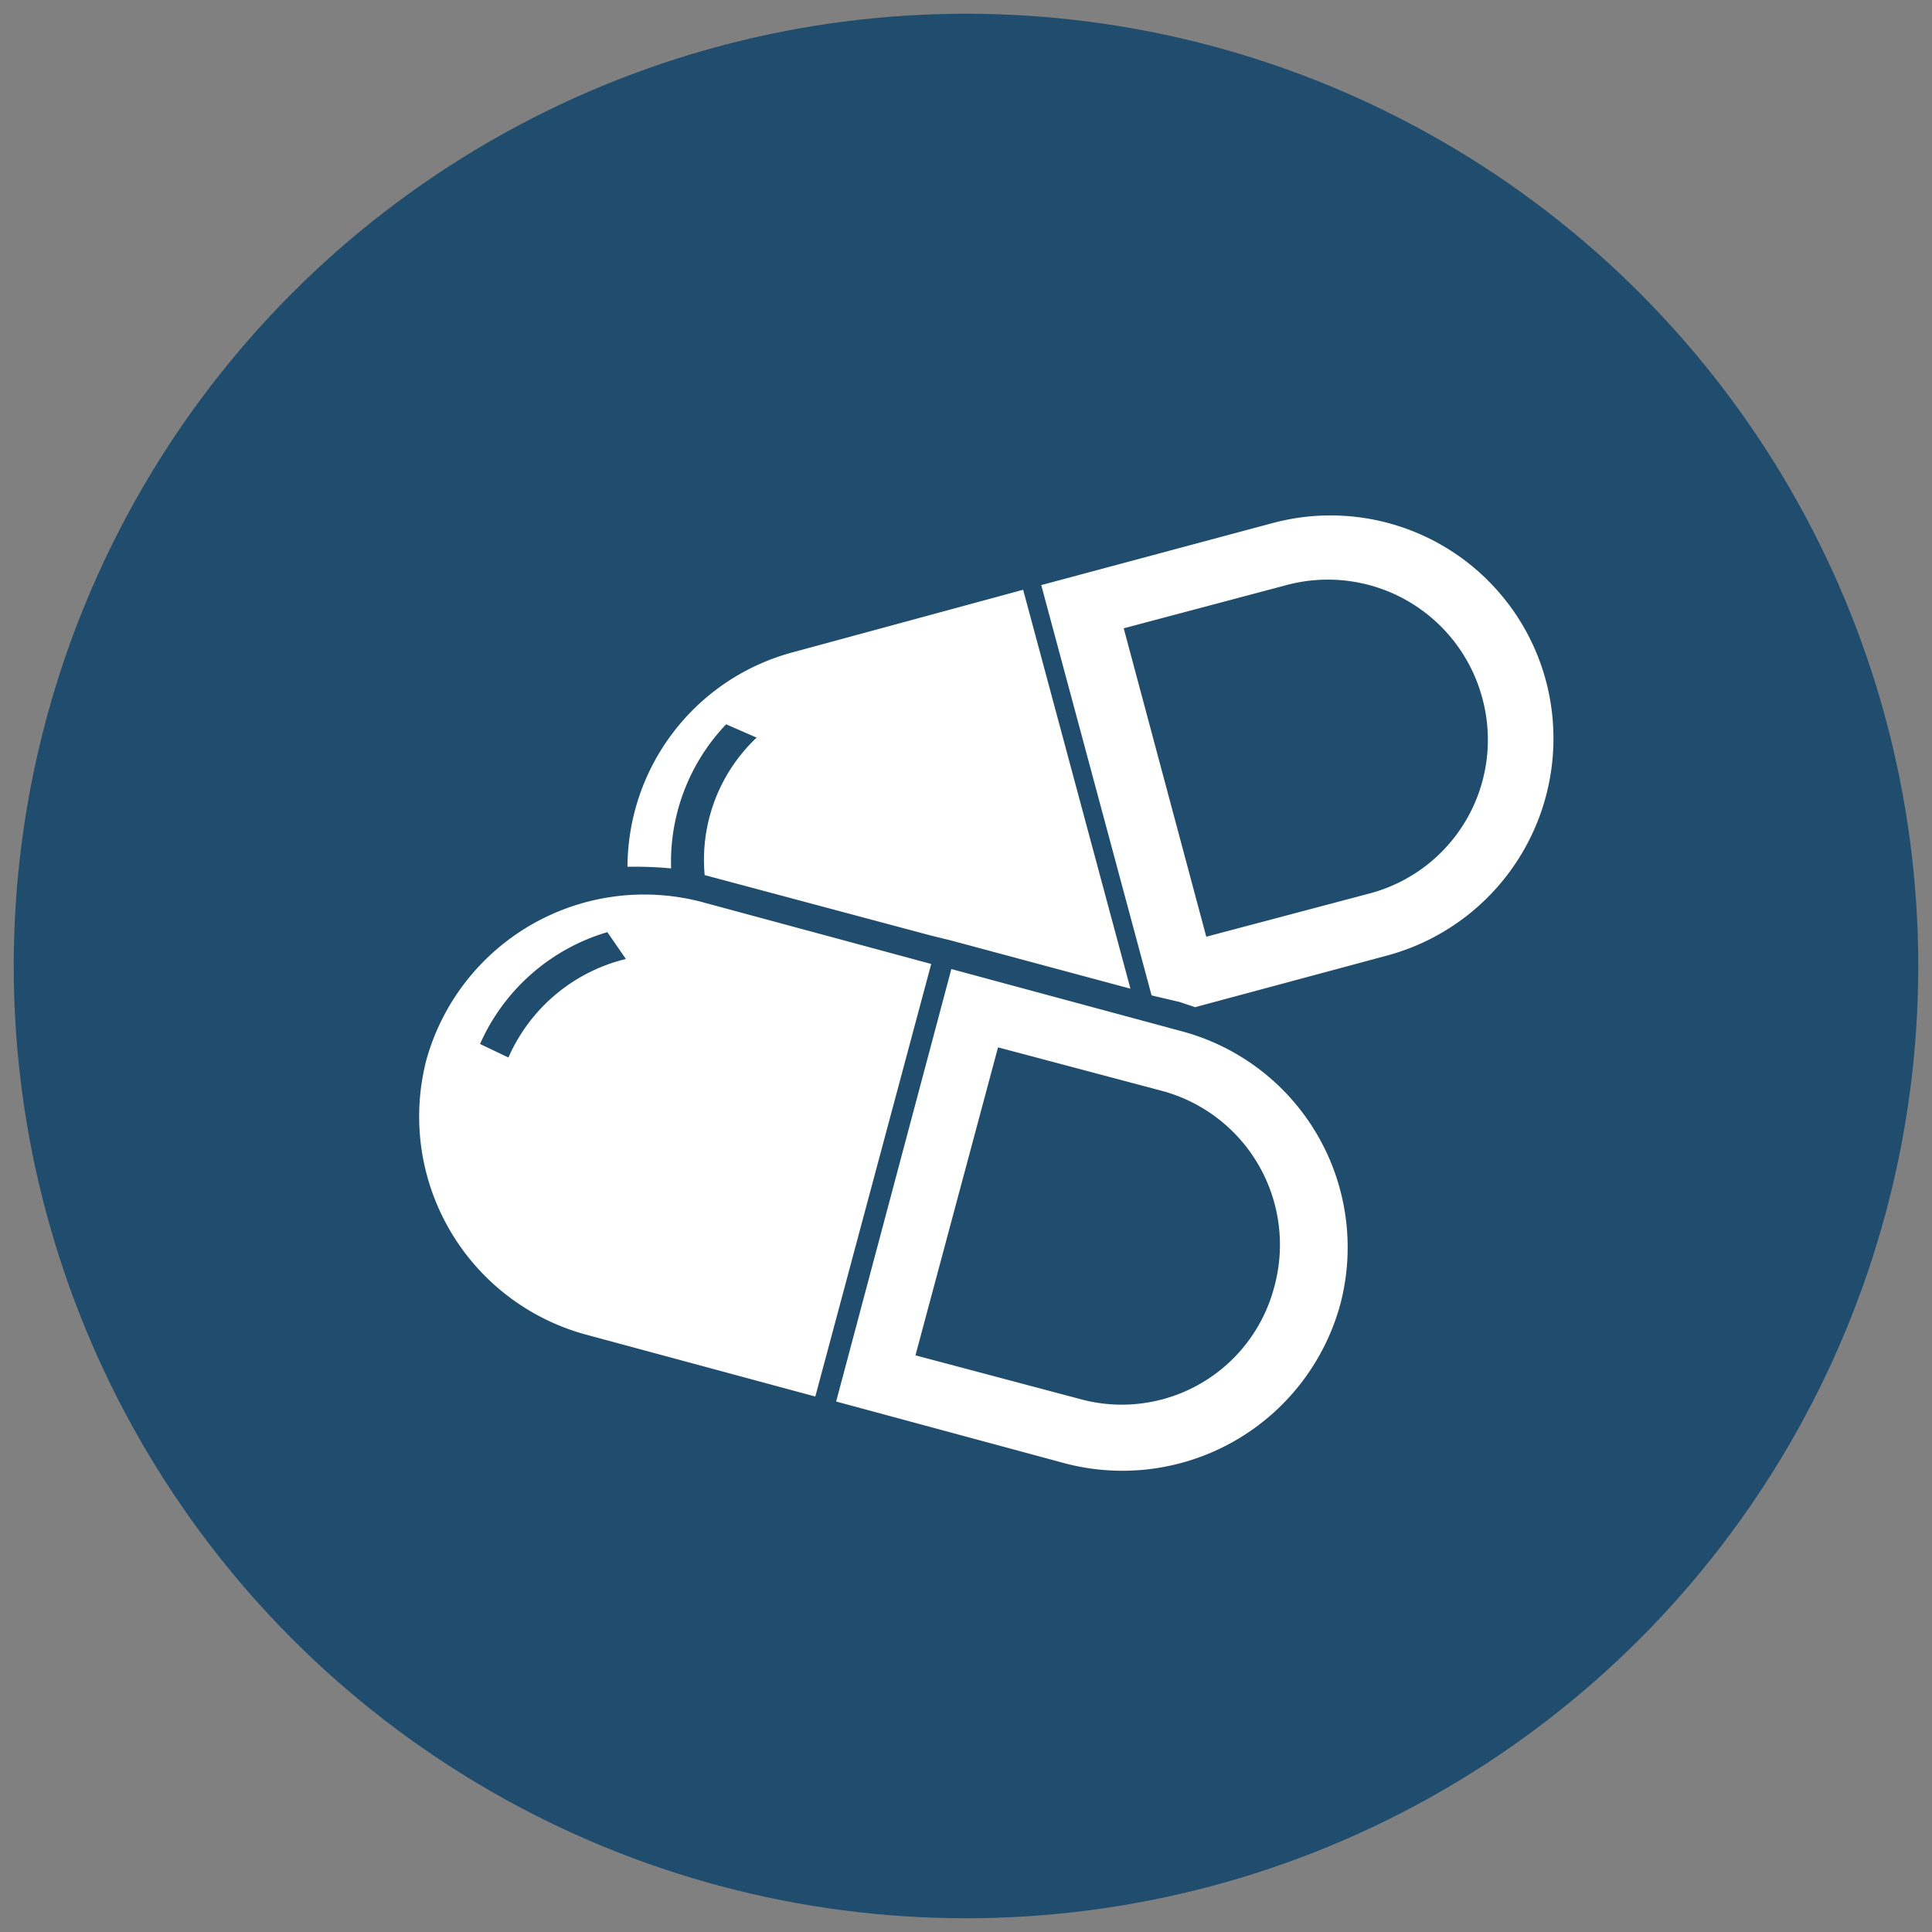<svg id="Layer_1" data-name="Layer 1" xmlns="http://www.w3.org/2000/svg" viewBox="0 0 190 190"><rect x="0" y="0" width="190" height="190" fill="#808080" stroke="none"/><defs><style>.cls-1,.cls-3{fill:#fff;}.cls-2{fill:#204d6e;}.cls-3{fill-rule:evenodd;}</style></defs><path class="cls-1" d="M97.22,59.9c0-4-4.36-6.41-10.09-8A21.56,21.56,0,0,1,86,54.58a19.71,19.71,0,0,1-1.64,2.59c3.82,1,6.14,2,7,2.87-1.5,1.5-9.14,4.5-23.19,4.5s-21.82-3-23.32-4.5c1.22-1.37,7.36-3.69,18.27-4.37a8.37,8.37,0,0,1-.27-1.91A18.1,18.1,0,0,1,63,49.94c-10.64.55-24,3.14-24,10.1-.13,1.36-.54,14.32,7.91,23.18a26,26,0,0,0,5.19,4.23v.41c0,6.82,11.59,6.82,16.09,6.82s16,0,16-6.82v-.41a18.93,18.93,0,0,0,5.18-4.23C97.77,74.08,97.36,61.26,97.22,59.9Z"/><path class="cls-1" d="M70.08,59.35c3.68,1.91,9.68-2.18,12.14-6.82,1.64-3.13,1.36-6-.82-8.18A1,1,0,0,1,81.26,43L91.63,26.48a3.73,3.73,0,0,0-1.09-5.18,3.54,3.54,0,0,0-5.05,1.64l-7.91,18a1.18,1.18,0,0,1-1.23.68c-3-.68-5.59.68-7.22,3.82C66.4,50.22,66.4,57.44,70.08,59.35Z"/><circle class="cls-2" cx="95" cy="95" r="93.65"/><path class="cls-3" d="M78,64.14,100.62,58l10.55,39.23L93.53,92.49l-2-.49L69.3,86.06a16.51,16.51,0,0,1,5.11-13.52l-3-1.31A19.6,19.6,0,0,0,66,85.4a39.91,39.91,0,0,0-4.29-.16A21.92,21.92,0,0,1,78,64.14Zm24.4-6.6,22.76-6.1a21.93,21.93,0,0,1,26.87,15.5h0a22.11,22.11,0,0,1-15.5,27l-19,5.11-1.48-.5-2.8-.66ZM69,88.7l22.58,6.1L80.18,137.34l-22.59-6.1a22.22,22.22,0,0,1-15.66-27h0A22.24,22.24,0,0,1,69,88.7Zm24.56,6.6,22.59,6.1a22,22,0,0,1,15.66,26.87h0a22.21,22.21,0,0,1-27,15.66l-22.58-6.1ZM98.15,103l16.16,4.29a15.67,15.67,0,0,1,11,19.29h0a15.5,15.5,0,0,1-19.12,11l-16.16-4.29Zm-50.94-.33a19.8,19.8,0,0,1,12.52-11l1.82,2.64A17,17,0,0,0,50,104Zm63.3-40.88,16.16-4.29a15.72,15.72,0,0,1,19.12,11.21h0a15.63,15.63,0,0,1-11,19.13l-16.16,4.28Z"/></svg>